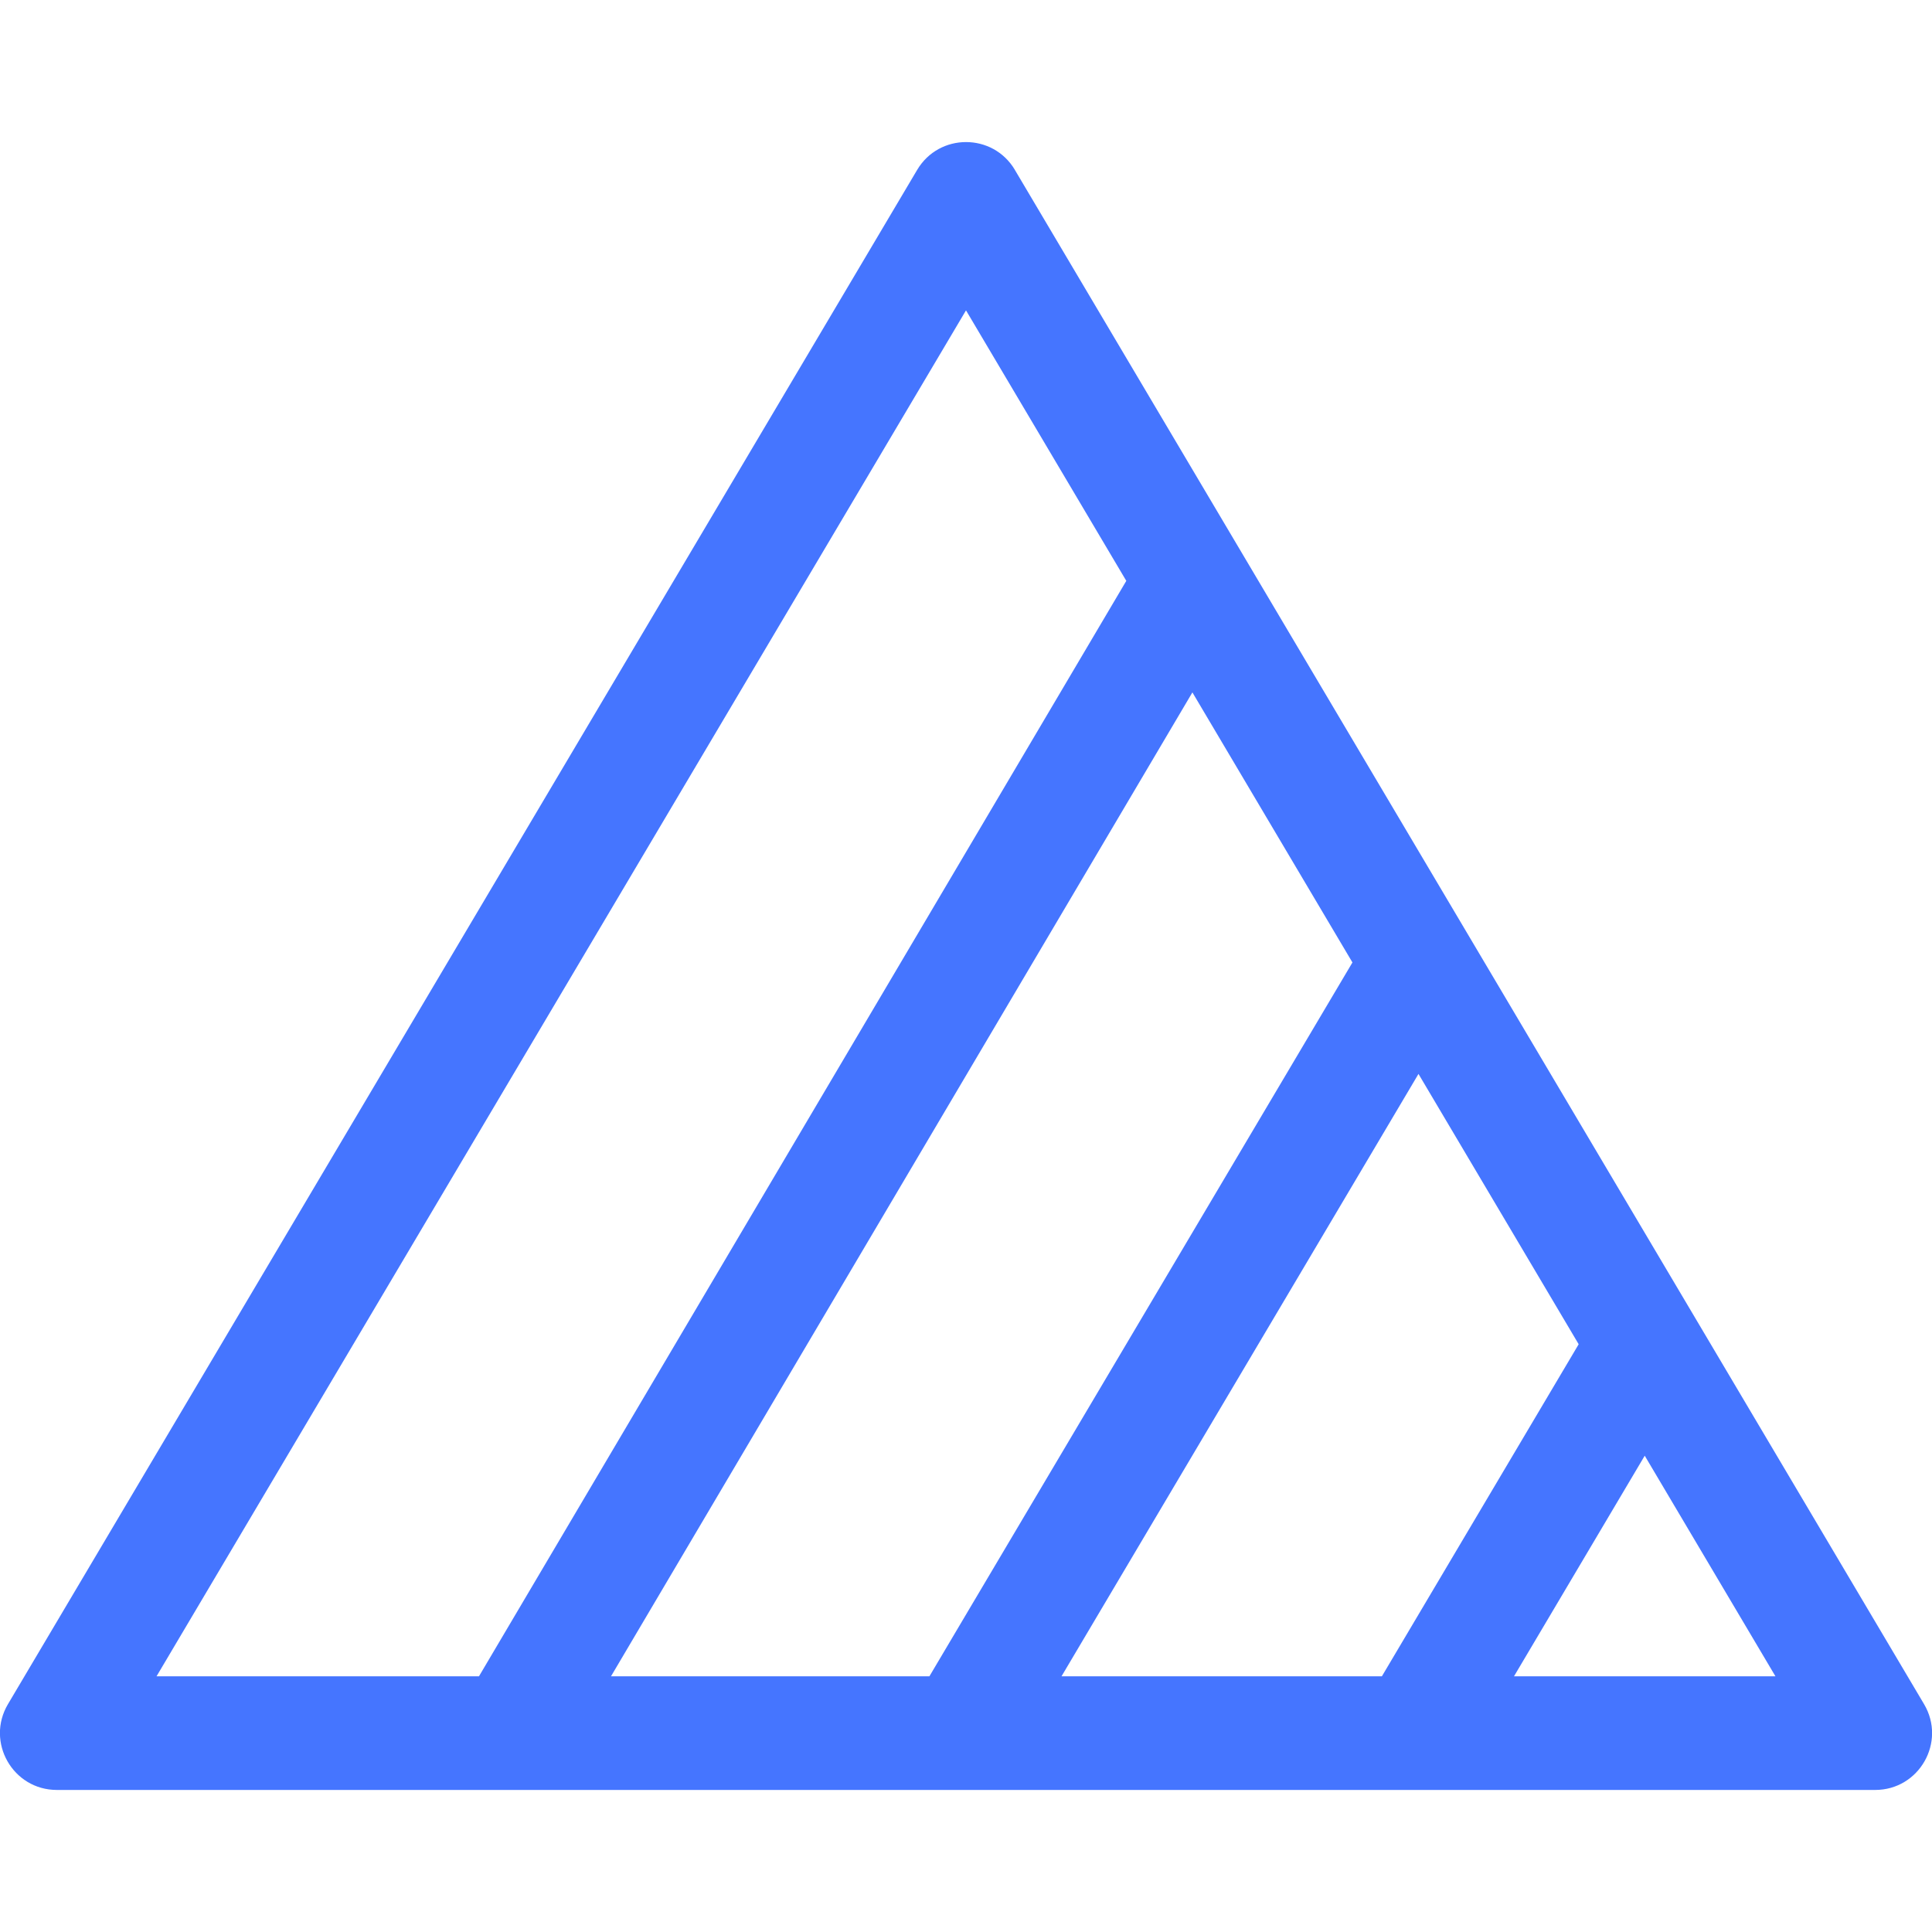 <?xml version="1.0" encoding="UTF-8" standalone="no"?><svg xmlns="http://www.w3.org/2000/svg" xmlns:xlink="http://www.w3.org/1999/xlink" fill="#4575ff" height="1200" viewBox="0 0 1200 1200" width="1200"><path d="m630.36 105.54 564.71 952.94c13.941 23.527-3.016 53.289-30.363 53.289h-1129.4c-27.348 0-44.305-29.762-30.363-53.289l564.71-952.94c13.672-23.066 47.055-23.066 60.727 0zm391.21 798.62-81.199 137.02h162.39zm-41.027-69.23-99.496-167.9-221.72 374.15h198.99zm-140.52-237.13-99.402-167.74-361.12 611.12h197.77zm-140.46-237.02-99.562-168.01-502.77 848.41h200.27z" fill-rule="evenodd"/></svg>